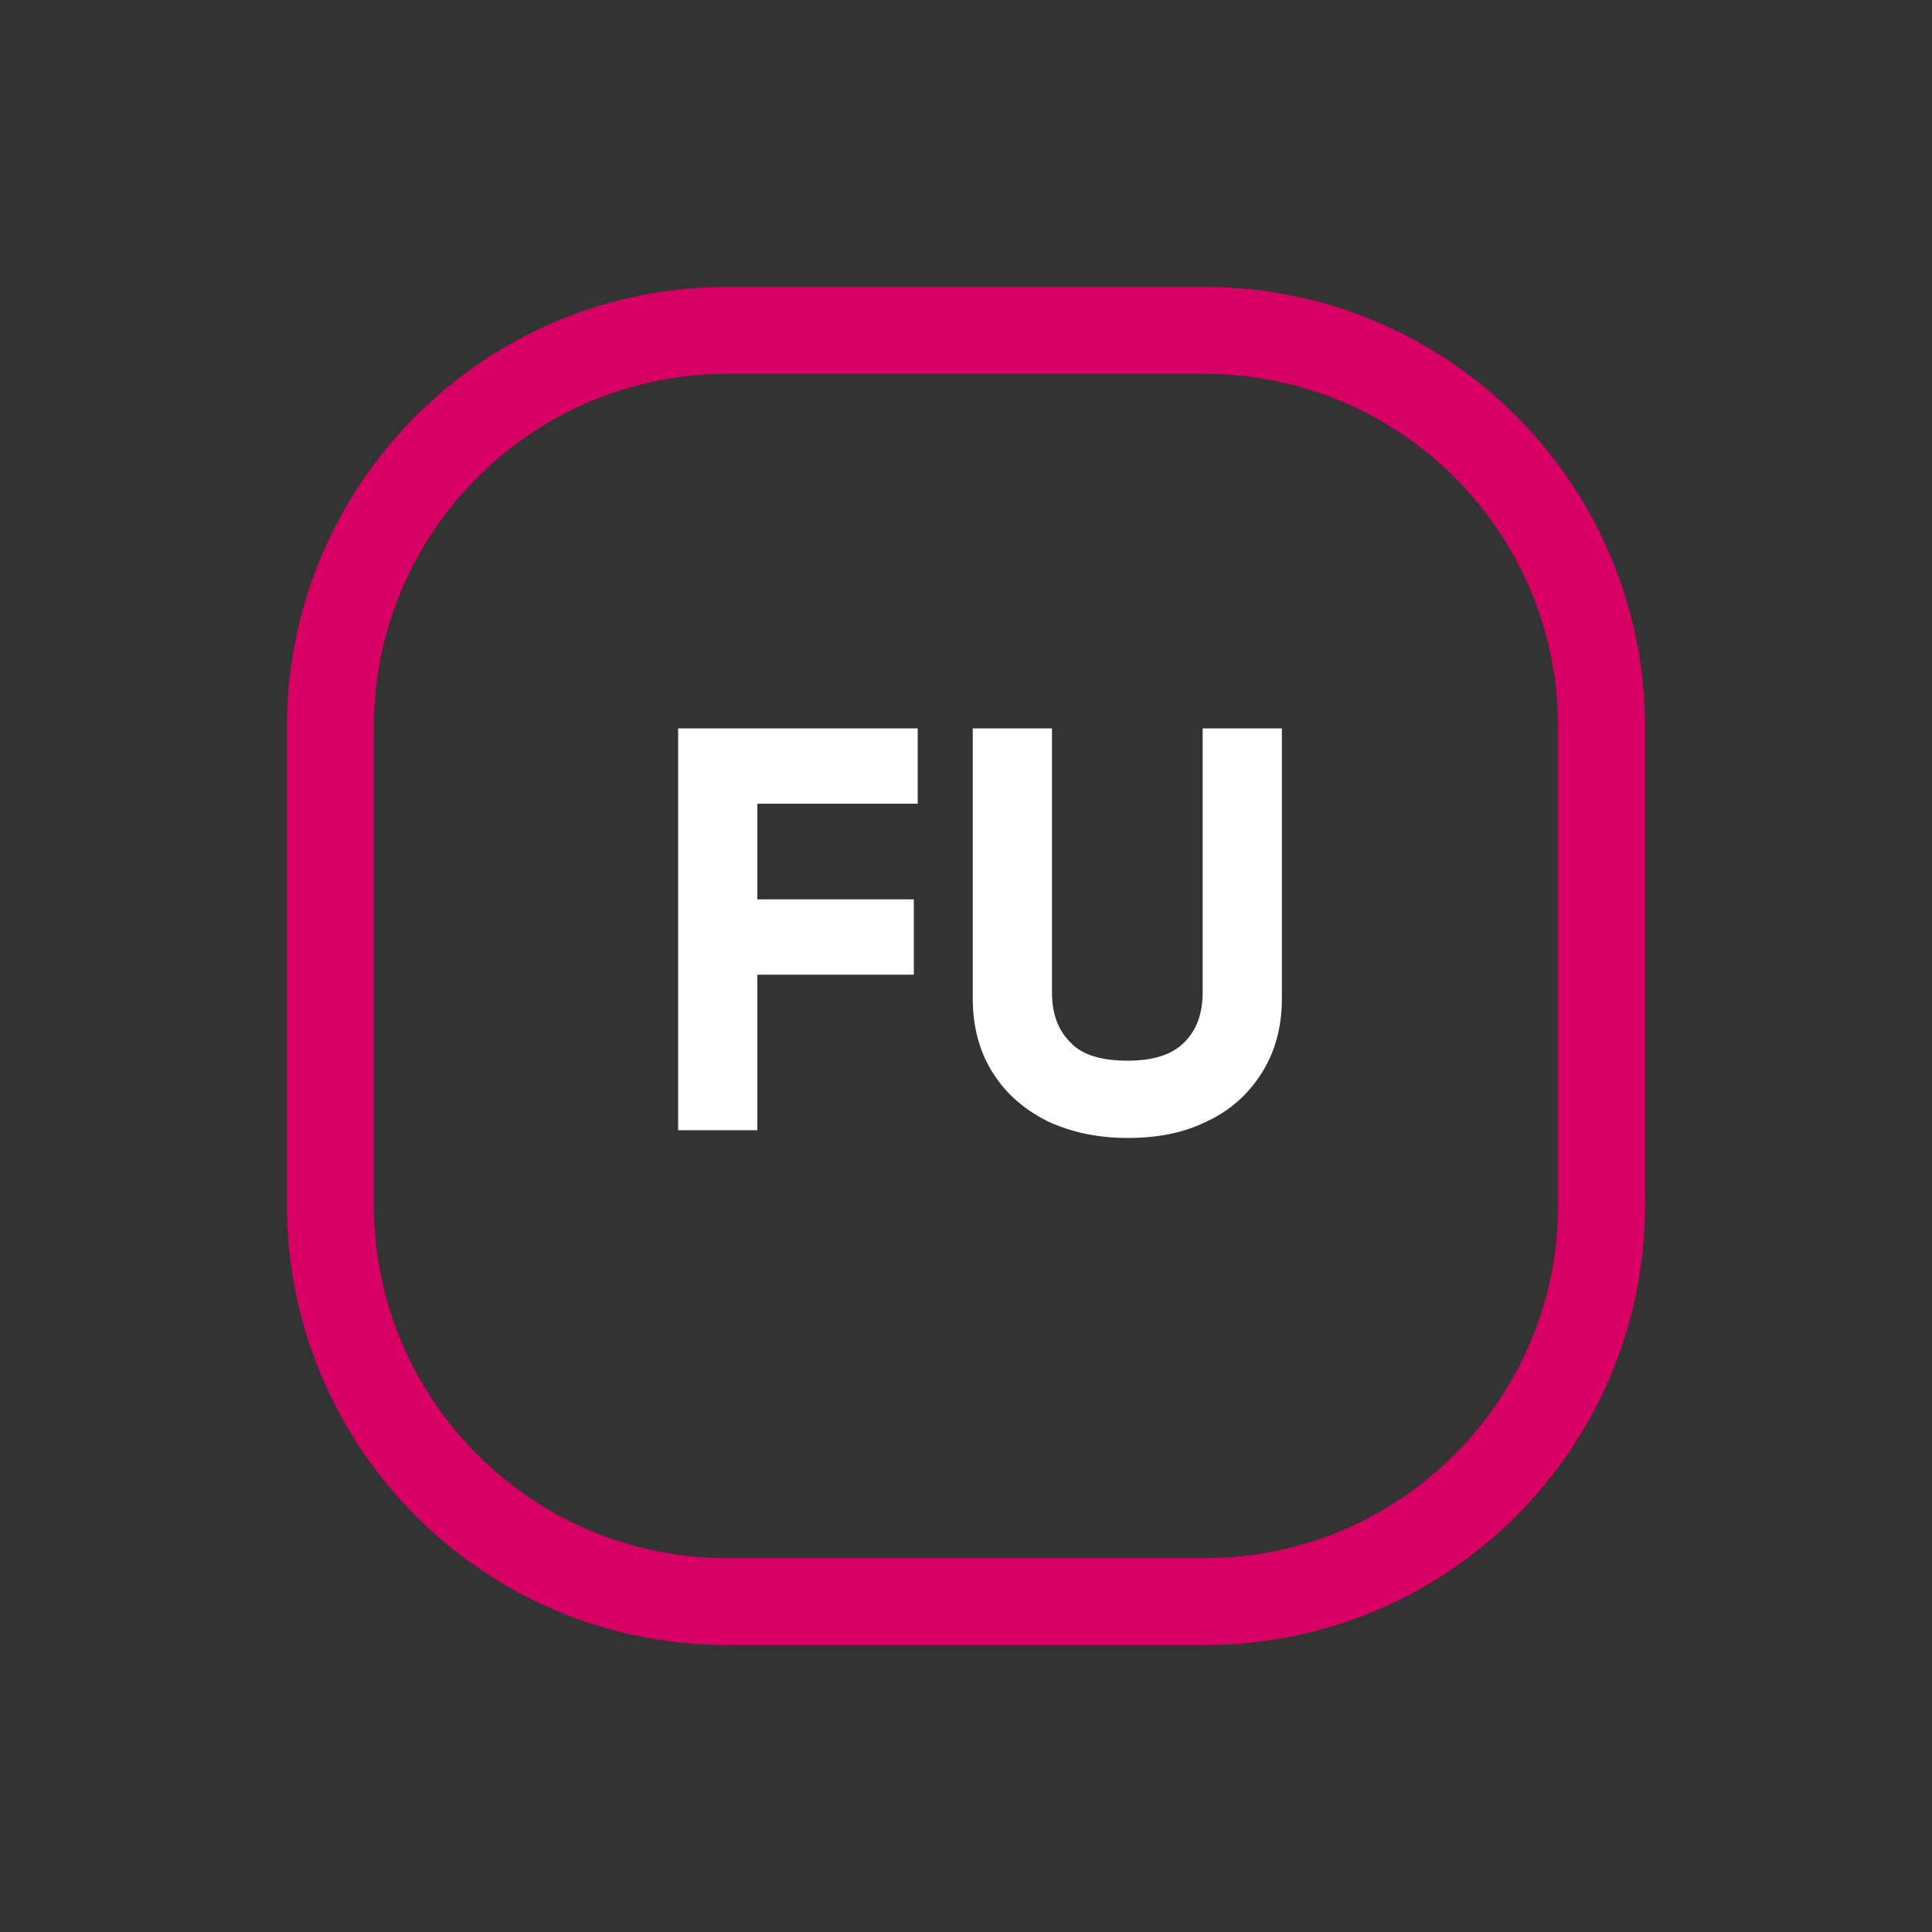 <?xml version="1.0" encoding="utf-8"?>
<!-- Generator: Adobe Illustrator 25.4.1, SVG Export Plug-In . SVG Version: 6.00 Build 0)  -->
<svg version="1.1" id="Layer_1" xmlns="http://www.w3.org/2000/svg" xmlns:xlink="http://www.w3.org/1999/xlink" x="0px" y="0px"
	 viewBox="0 0 200 200" style="enable-background:new 0 0 200 200;" xml:space="preserve">
<rect x="0" y="0" width="200" height="200" fill="#333333" stroke="none"/>
<style type="text/css">
	.st0{fill:none;}
	.st1{fill:none;stroke:#D80065;stroke-width:9;stroke-miterlimit:10;}
	.st2{fill:#FFFFFF;}
</style>
<g id="MESSENGER_1-2_1_">
	<g id="BACK_3_">
		<path class="st0" d="M124.7,165.8H75.3c-22.7,0-41.1-18.4-41.1-41.1V75.3c0-22.7,18.4-41.1,41.1-41.1h49.4
			c22.7,0,41.1,18.4,41.1,41.1v49.4C165.8,147.4,147.4,165.8,124.7,165.8z"/>
		<path class="st1" d="M124.7,165.8H75.3c-22.7,0-41.1-18.4-41.1-41.1V75.3c0-22.7,18.4-41.1,41.1-41.1h49.4
			c22.7,0,41.1,18.4,41.1,41.1v49.4C165.8,147.4,147.4,165.8,124.7,165.8z"/>
	</g>
	<g id="BLINKS_1_">
	</g>
</g>
<g>
	<path class="st2" d="M70.2,117V75.4H95v7.8H78.4v9.9h16.2v7.8H78.4V117H70.2z"/>
	<path class="st2" d="M100.7,103.4v-28h8.2v27.3c0,2.2,0.6,3.9,1.9,5.2c1.2,1.3,3.2,1.9,5.9,1.9c2.7,0,4.6-0.6,5.9-1.9
		s1.9-3,1.9-5.2V75.4h8.2v28c0,2.9-0.7,5.5-2.1,7.7c-1.4,2.2-3.3,3.9-5.7,5c-2.4,1.2-5.1,1.7-8.2,1.7s-5.8-0.6-8.2-1.7
		c-2.4-1.2-4.3-2.8-5.7-5C101.4,108.9,100.7,106.3,100.7,103.4z"/>
</g>
</svg>
